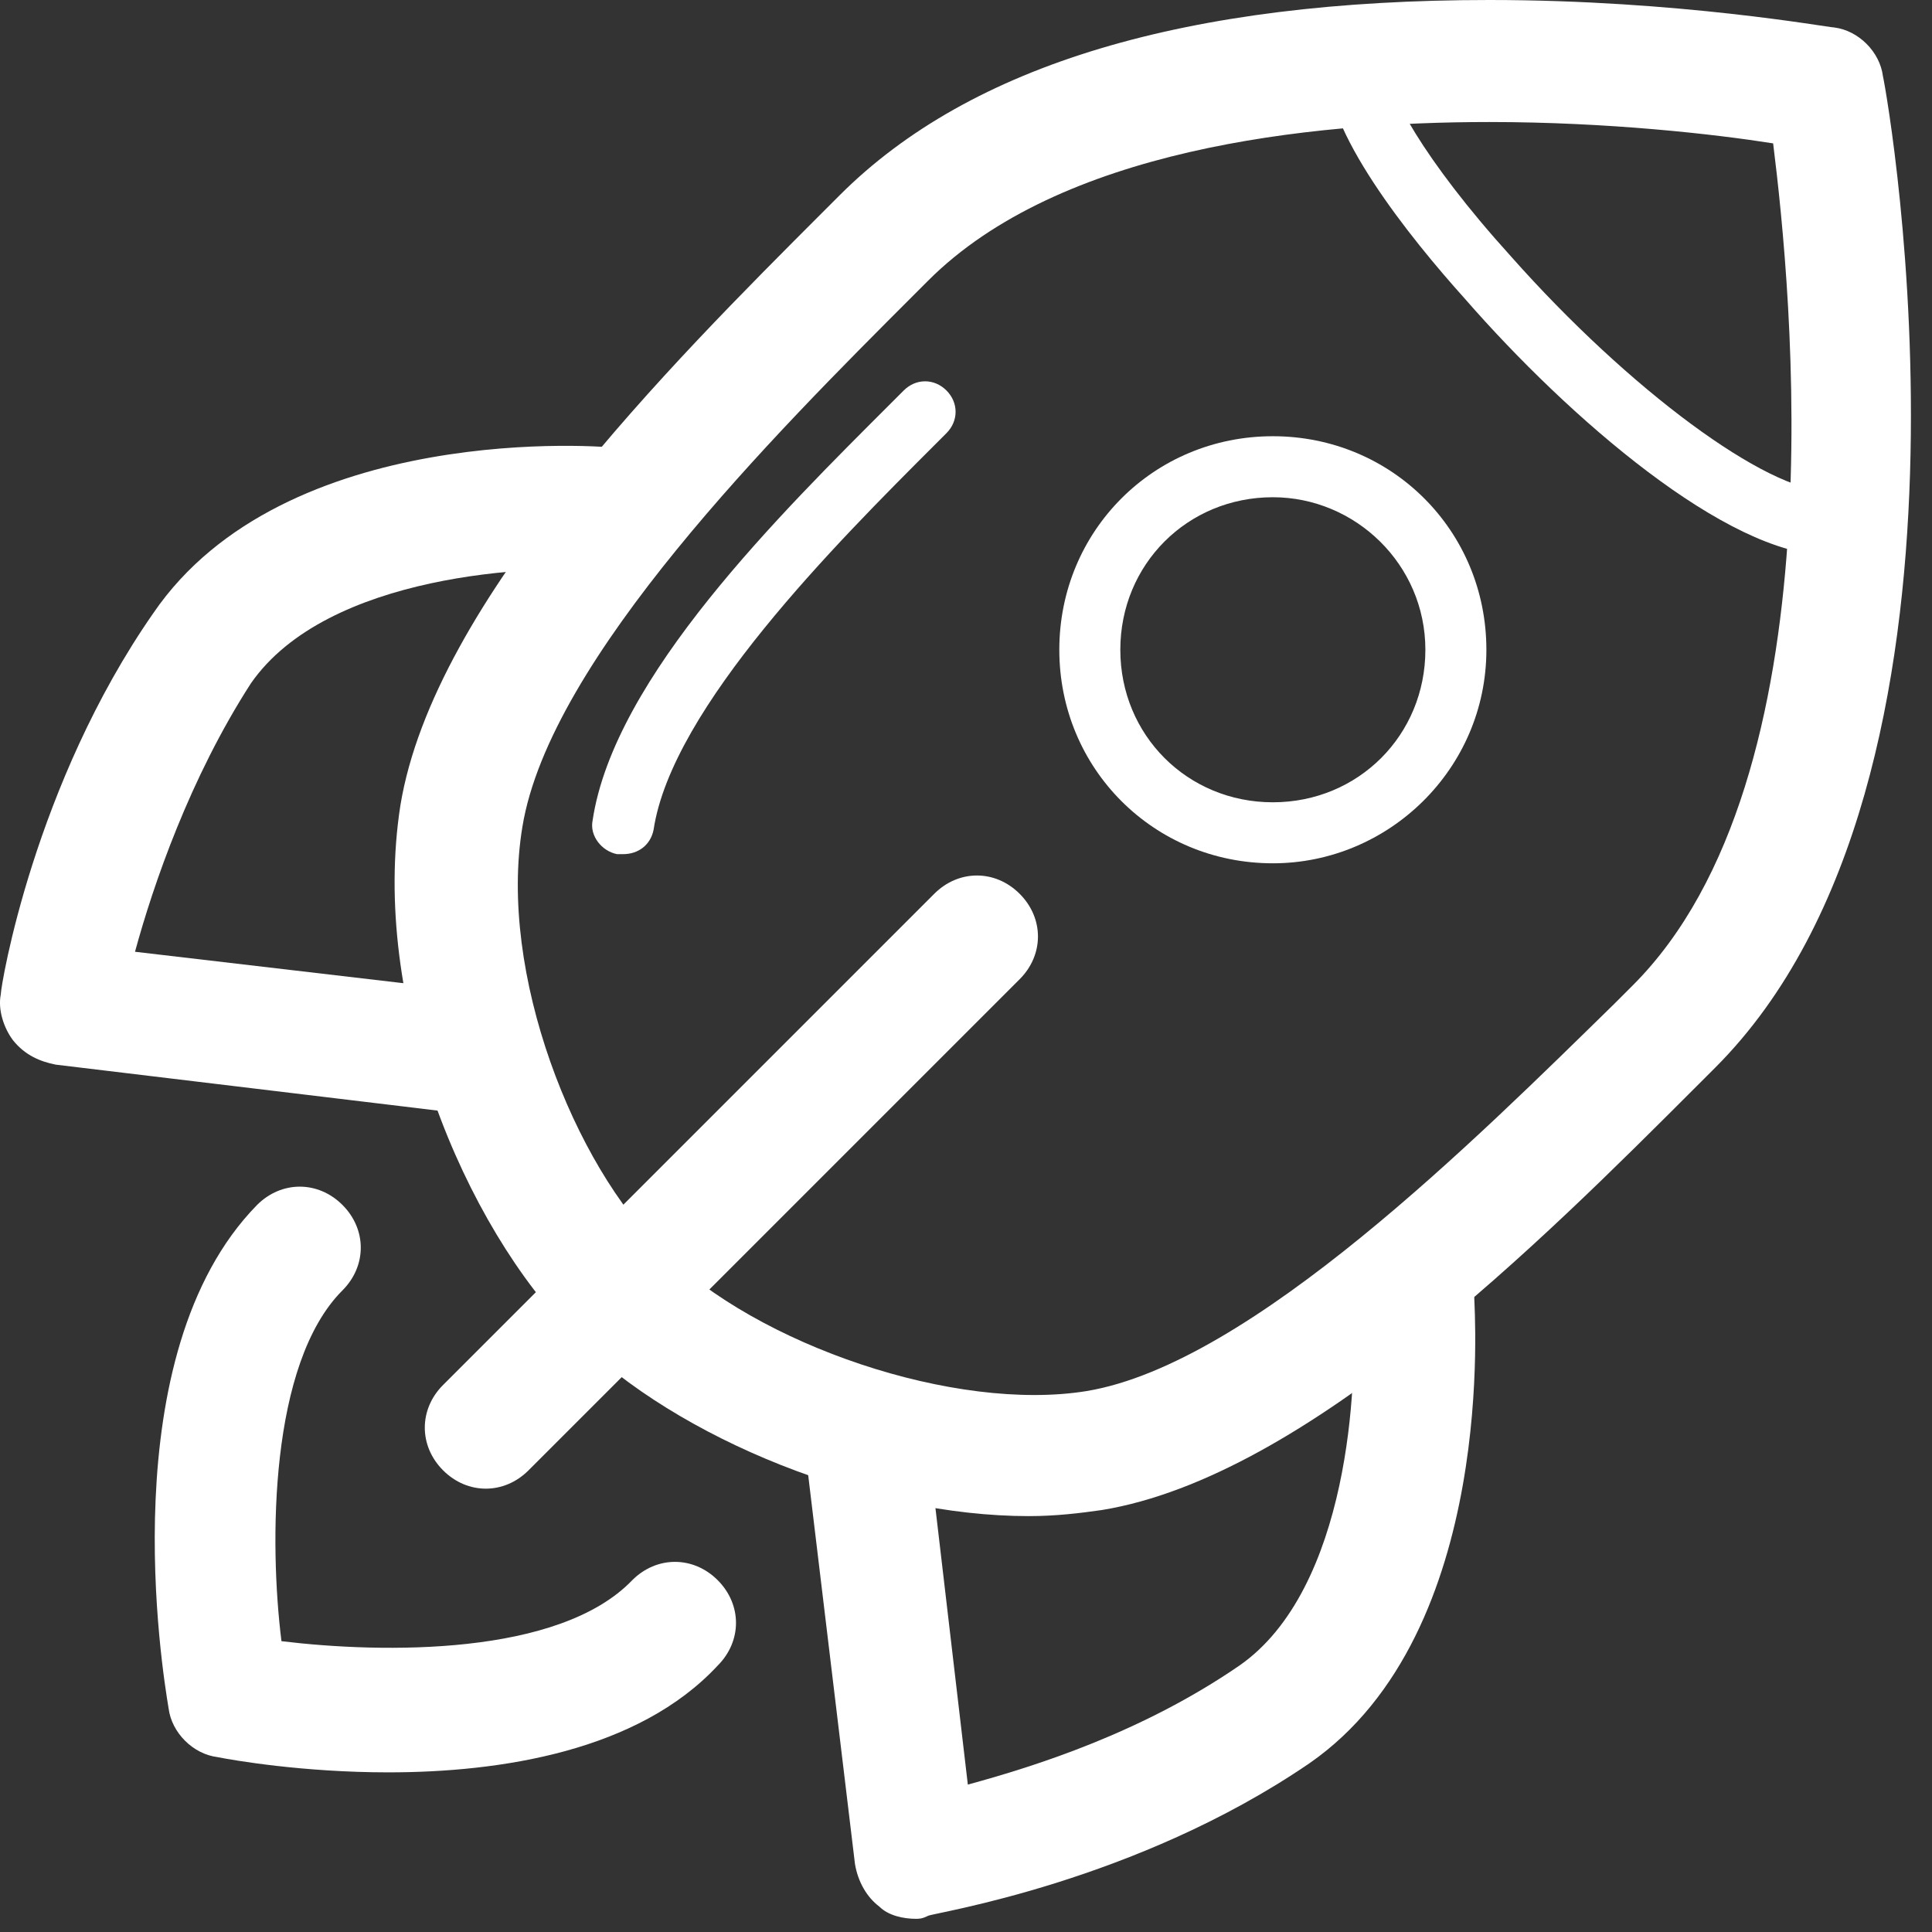 <svg width="57" height="57" viewBox="0 0 57 57" fill="none" xmlns="http://www.w3.org/2000/svg">
<rect x="0" y="0" width="57" height="57" fill="#333333" stroke="none"/>
<path d="M18.711 44.73C14.031 44.73 8.361 42.48 5.301 39.42C2.061 36.18 -0.729 29.52 0.171 23.76C1.161 17.73 8.091 10.8 12.681 6.21L13.131 5.76C17.001 1.89 23.391 0 32.301 0C37.881 0 42.291 0.81 42.471 0.81C43.191 0.9 43.821 1.53 43.911 2.25C44.091 3.06 47.511 22.95 38.961 31.5L38.421 32.04C33.831 36.63 26.901 43.56 20.871 44.55C20.241 44.64 19.521 44.73 18.711 44.73ZM32.301 3.6C26.901 3.6 19.611 4.41 15.741 8.28L15.291 8.73C11.241 12.78 4.581 19.44 3.771 24.39C3.051 28.71 5.301 34.38 7.911 36.9C10.701 39.69 16.551 41.67 20.421 41.04C25.281 40.23 31.941 33.57 35.991 29.61L36.531 29.07C42.651 22.95 41.211 8.55 40.671 4.23C38.961 3.96 35.811 3.6 32.301 3.6Z" transform="translate(11.642)" fill="white"/>
<path d="M0.914 13.95C0.824 13.95 0.824 13.95 0.734 13.95C0.284 13.86 -0.076 13.41 0.014 12.96C0.644 8.73 5.594 3.87 8.834 0.63L9.194 0.27C9.554 -0.09 10.094 -0.09 10.454 0.27C10.814 0.63 10.814 1.17 10.454 1.53L10.094 1.89C7.214 4.77 2.354 9.63 1.814 13.23C1.724 13.68 1.364 13.95 0.914 13.95Z" transform="translate(17.469 11.25)" fill="white"/>
<path d="M6.889 17.28C4.369 17.28 2.299 16.92 1.849 16.83C1.129 16.74 0.499 16.11 0.409 15.39C0.229 14.31 -1.301 4.95 3.019 0.54C3.739 -0.18 4.819 -0.18 5.539 0.54C6.259 1.26 6.259 2.34 5.539 3.06C3.379 5.22 3.379 10.53 3.739 13.41C6.709 13.77 11.929 13.86 14.089 11.61C14.809 10.89 15.889 10.89 16.609 11.61C17.329 12.33 17.329 13.41 16.609 14.13C14.269 16.65 10.219 17.28 6.889 17.28Z" transform="translate(4.565 35.01)" fill="white"/>
<path d="M13.793 19.697C13.703 19.697 13.613 19.697 13.613 19.697L1.643 18.257C1.193 18.167 0.743 17.987 0.383 17.537C0.113 17.177 -0.067 16.637 0.023 16.187C0.023 15.917 1.013 9.977 4.523 4.937C8.393 -0.733 17.843 -0.013 18.293 0.077C19.283 0.167 20.003 1.067 19.913 2.057C19.823 3.047 19.013 3.767 17.933 3.677C15.773 3.497 9.653 3.767 7.403 7.007C5.603 9.797 4.523 12.947 3.983 14.927L13.973 16.097C14.963 16.187 15.683 17.087 15.503 18.077C15.503 19.067 14.693 19.697 13.793 19.697Z" transform="translate(0 13.153)" fill="white"/>
<path d="M3.248 19.988C2.888 19.988 2.438 19.898 2.168 19.628C1.808 19.358 1.538 18.908 1.448 18.368L0.008 6.398C-0.082 5.408 0.638 4.508 1.628 4.418C2.618 4.328 3.518 5.048 3.608 6.038L4.778 16.028C6.758 15.488 9.908 14.498 12.788 12.518C16.028 10.268 16.298 4.148 16.118 1.988C16.028 0.998 16.748 0.098 17.738 0.008C18.728 -0.082 19.628 0.638 19.718 1.628C19.718 1.988 20.438 11.528 14.858 15.398C9.728 18.908 3.788 19.808 3.608 19.898C3.428 19.988 3.338 19.988 3.248 19.988Z" transform="translate(23.776 36.623)" fill="white"/>
<path d="M1.8 18.09C1.35 18.09 0.9 17.91 0.54 17.55C-0.18 16.83 -0.18 15.75 0.54 15.03L15.03 0.54C15.75 -0.18 16.83 -0.18 17.55 0.54C18.27 1.26 18.27 2.34 17.55 3.06L3.06 17.55C2.7 17.91 2.25 18.09 1.8 18.09Z" transform="translate(12.533 25.83)" fill="white"/>
<path d="M14.769 15.3C11.799 15.3 7.119 11.25 4.059 7.74C2.439 5.94 -0.171 2.7 0.009 0.81C0.099 0.36 0.549 4.29153e-08 0.999 4.29153e-08C1.449 0.09 1.809 0.54 1.809 0.99C1.719 1.53 2.799 3.6 5.409 6.48C8.919 10.44 12.969 13.41 14.769 13.41C15.309 13.41 15.669 13.77 15.669 14.31C15.669 14.94 15.219 15.3 14.769 15.3Z" transform="translate(39.165 1.08)" fill="white"/>
<path d="M6.3 12.6C2.79 12.6 6.86646e-07 9.81 6.86646e-07 6.3C6.86646e-07 2.79 2.79 1.71661e-07 6.3 1.71661e-07C9.81 1.71661e-07 12.6 2.79 12.6 6.3C12.6 9.81 9.72 12.6 6.3 12.6ZM6.3 1.8C3.78 1.8 1.8 3.78 1.8 6.3C1.8 8.82 3.78 10.8 6.3 10.8C8.82 10.8 10.8 8.82 10.8 6.3C10.8 3.78 8.73 1.8 6.3 1.8Z" transform="translate(31.253 12.87)" fill="white"/>
</svg>
